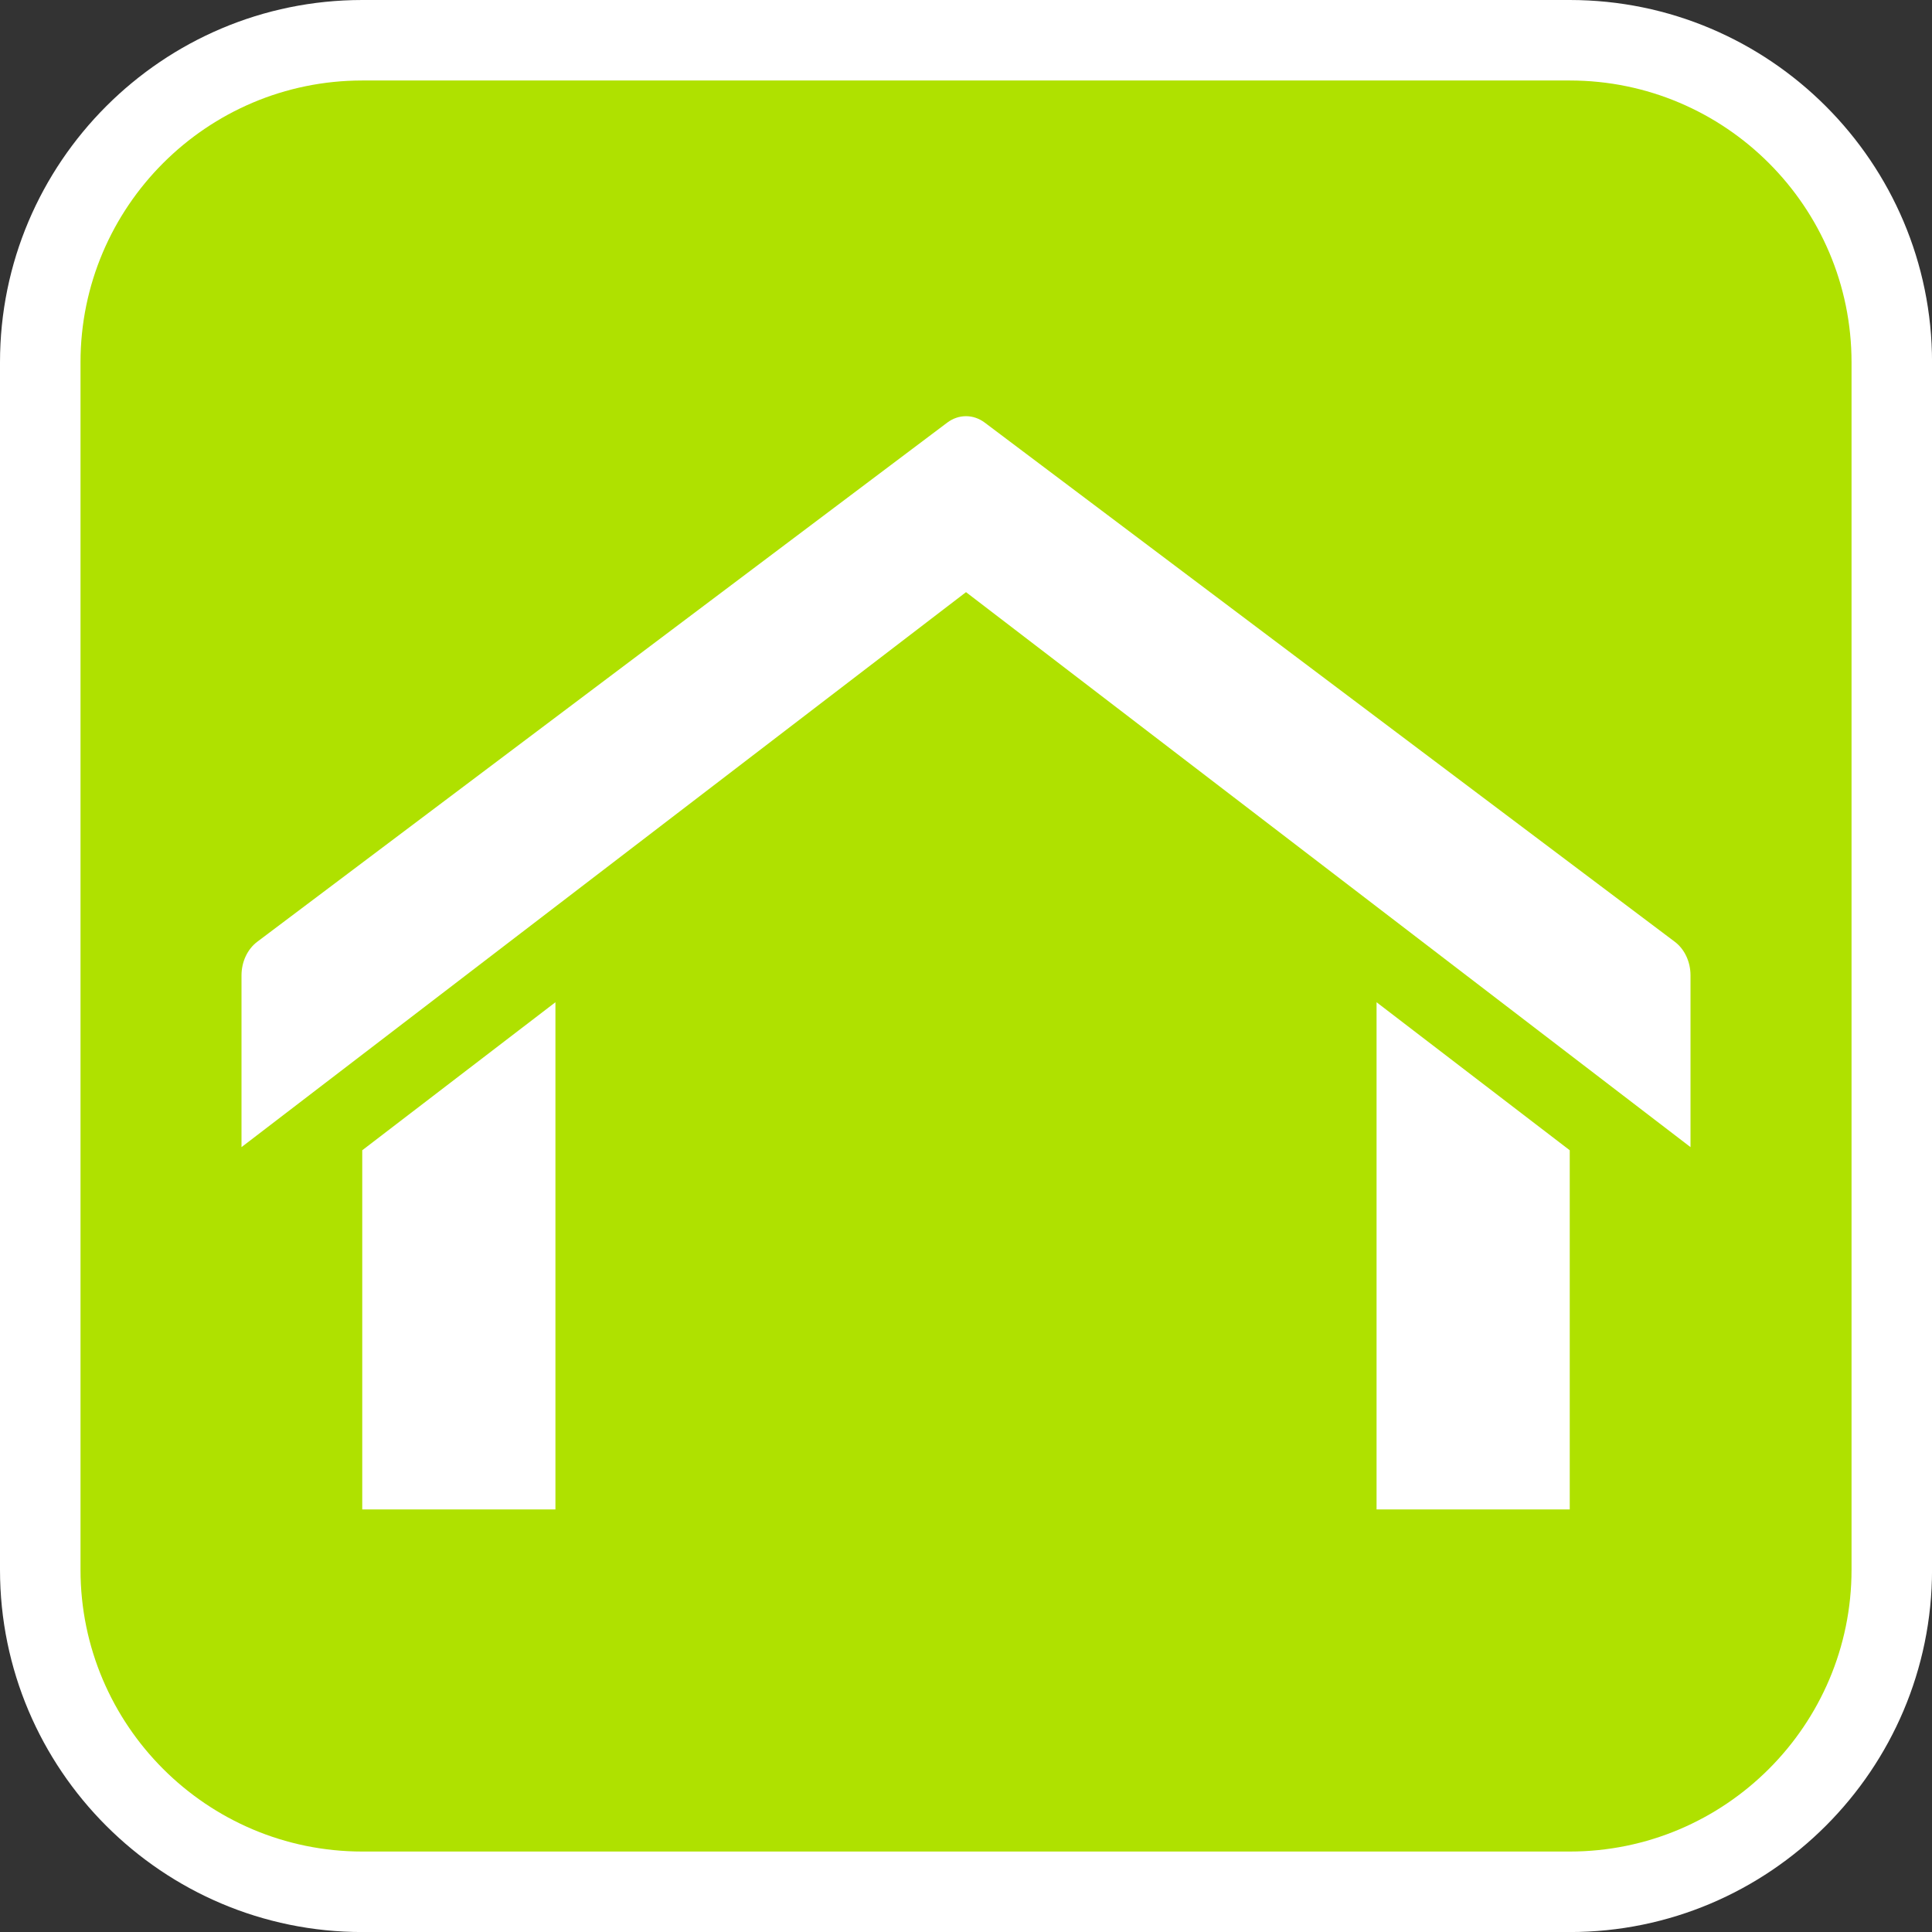 <?xml version="1.0" encoding="utf-8"?>
<!-- Generator: Adobe Illustrator 16.0.0, SVG Export Plug-In . SVG Version: 6.00 Build 0)  -->
<!DOCTYPE svg PUBLIC "-//W3C//DTD SVG 1.1//EN" "http://www.w3.org/Graphics/SVG/1.1/DTD/svg11.dtd">
<svg version="1.1" id="Calque_1" xmlns="http://www.w3.org/2000/svg" xmlns:xlink="http://www.w3.org/1999/xlink" x="0px" y="0px"
	 width="136.061px" height="136.061px" viewBox="0 0 136.061 136.061" enable-background="new 0 0 136.061 136.061"
	 xml:space="preserve">
<rect x="0" y="0" width="136.061" height="136.061" fill="#333333" stroke="none"/>
<g>
	<path fill="#FFFFFF" d="M110.551,0H25.512C11.446,0,0,11.445,0,25.512v85.04c0,14.066,11.445,25.512,25.512,25.512h85.039
		c14.068,0,25.513-11.445,25.513-25.512v-85.04C136.064,11.445,124.619,0,110.551,0z"/>
	<path fill="#AFE100" d="M110.551,5.669H25.512c-10.941,0-19.842,8.902-19.842,19.843v85.04c0,10.94,8.9,19.842,19.842,19.842
		h85.039c10.941,0,19.843-8.901,19.843-19.842v-85.04C130.394,14.571,121.492,5.669,110.551,5.669z"/>
</g>
<g>
	<polygon fill="#FFFFFF" points="96.944,106.3 110.549,106.3 110.549,81.007 96.944,70.583 	"/>
	<polygon fill="#FFFFFF" points="25.511,106.3 39.116,106.3 39.116,70.583 25.511,81.007 	"/>
	<path fill="#FFFFFF" d="M117.947,66.324L69.351,29.763c-0.804-0.604-1.838-0.604-2.642,0L18.116,66.324
		c-0.691,0.521-1.108,1.412-1.108,2.368v12.094l51.023-39.084l51.023,39.084V68.693C119.055,67.737,118.638,66.845,117.947,66.324z"
		/>
</g>
</svg>
